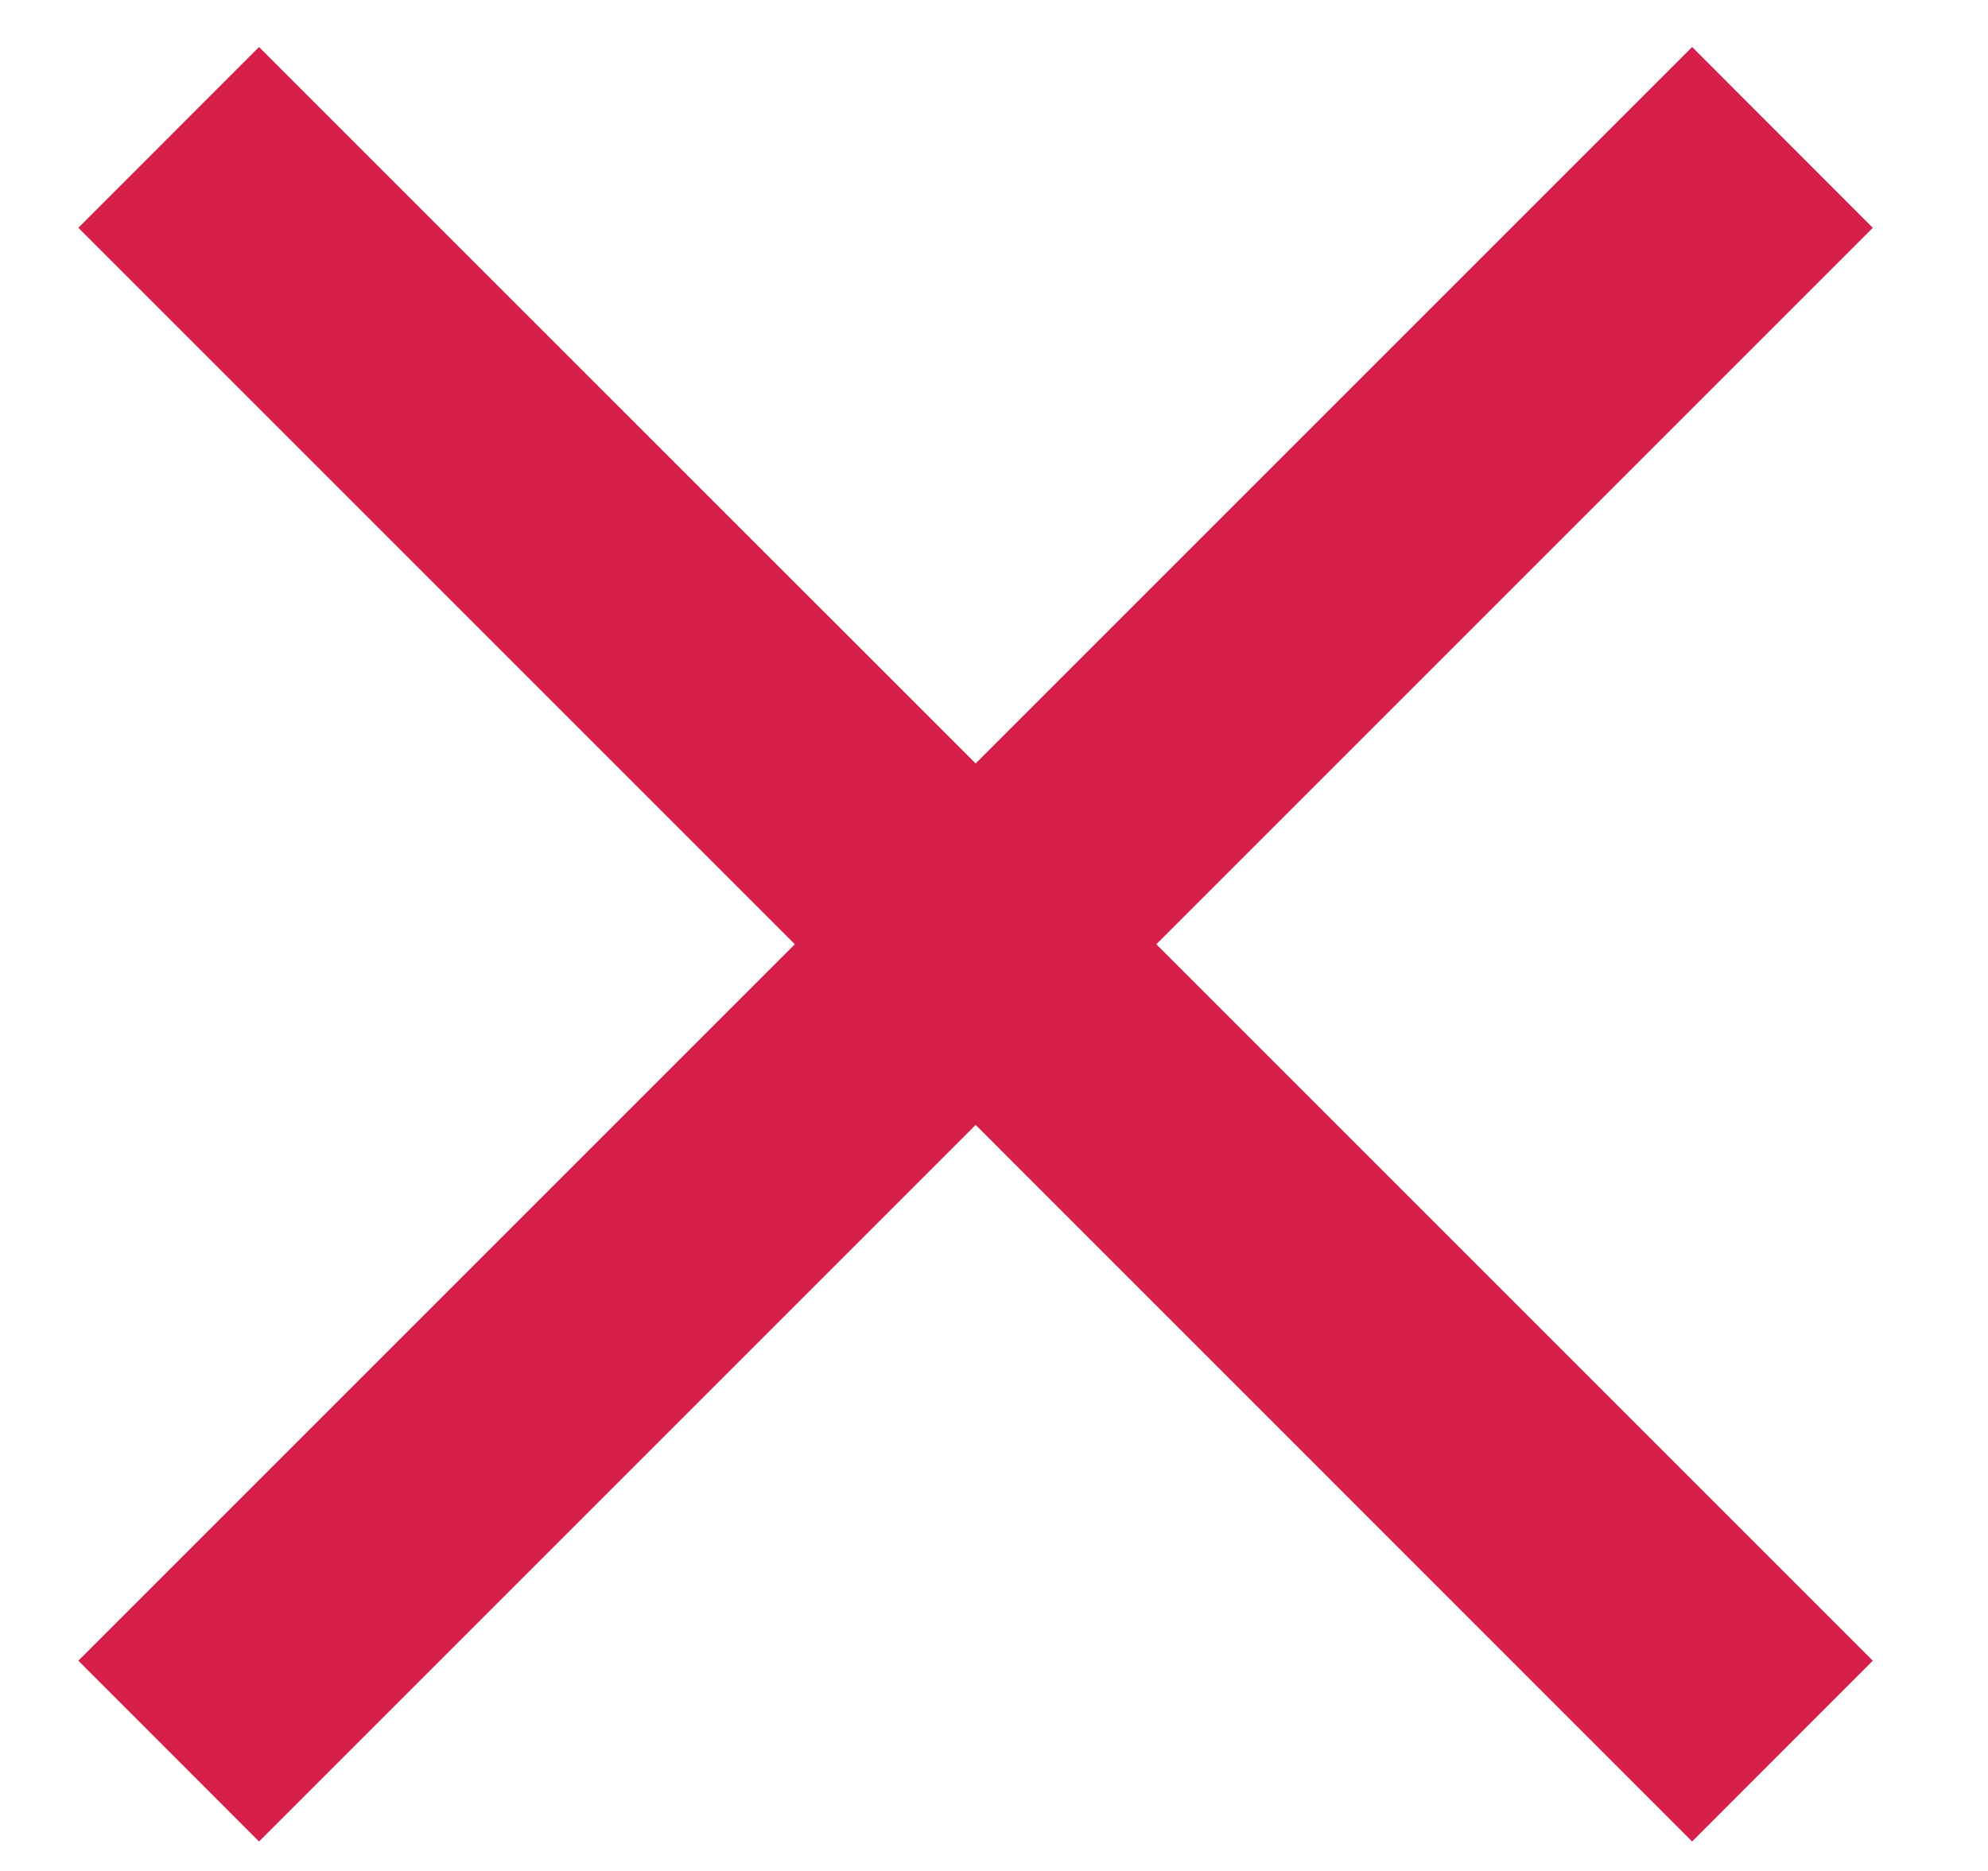 <svg width="17" height="16" viewBox="0 0 17 16" fill="none" xmlns="http://www.w3.org/2000/svg">
<path d="M16.015 1.948L14.47 0.402L8.343 6.529L2.215 0.402L0.67 1.948L6.797 8.075L0.67 14.202L2.215 15.748L8.343 9.62L14.47 15.748L16.015 14.202L9.888 8.075L16.015 1.948Z" fill="#D62049"/>
</svg>
